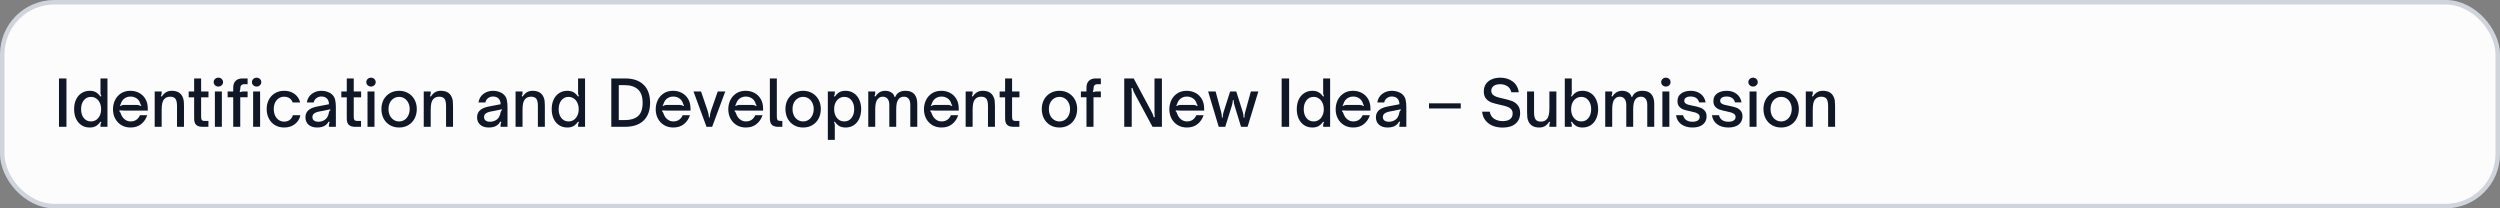<svg width="552" height="46" viewBox="0 0 552 46" fill="none" xmlns="http://www.w3.org/2000/svg">
<rect x="0" y="0" width="552" height="46" fill="#808080" stroke="none"/>
<rect x="0.5" y="0.5" width="551" height="45" rx="11.5" fill="#FCFCFD"/>
<rect x="0.5" y="0.5" width="551" height="45" rx="11.5" stroke="#D0D5DD"/>
<path d="M13.022 28V17.318H14.674V28H13.022ZM19.807 28.154C19.125 28.154 18.523 27.986 18.001 27.65C17.478 27.305 17.072 26.824 16.783 26.208C16.503 25.592 16.363 24.892 16.363 24.108C16.363 23.315 16.503 22.61 16.783 21.994C17.072 21.378 17.478 20.902 18.001 20.566C18.523 20.221 19.125 20.048 19.807 20.048C20.339 20.048 20.782 20.146 21.137 20.342C21.501 20.538 21.851 20.865 22.187 21.322L22.383 21.196C22.252 21.028 22.187 20.823 22.187 20.58V17.318H23.727V28H22.187V27.622C22.187 27.482 22.201 27.37 22.229 27.286C22.257 27.193 22.308 27.099 22.383 27.006L22.187 26.866C21.851 27.333 21.501 27.664 21.137 27.86C20.782 28.056 20.339 28.154 19.807 28.154ZM20.087 26.81C20.516 26.81 20.899 26.698 21.235 26.474C21.58 26.241 21.846 25.919 22.033 25.508C22.229 25.097 22.327 24.631 22.327 24.108C22.327 23.585 22.229 23.119 22.033 22.708C21.846 22.288 21.58 21.966 21.235 21.742C20.899 21.509 20.516 21.392 20.087 21.392C19.424 21.392 18.892 21.649 18.491 22.162C18.099 22.666 17.903 23.315 17.903 24.108C17.903 24.901 18.099 25.55 18.491 26.054C18.892 26.558 19.424 26.81 20.087 26.81ZM28.826 28.154C28.07 28.154 27.398 27.981 26.81 27.636C26.222 27.281 25.764 26.801 25.438 26.194C25.111 25.578 24.948 24.892 24.948 24.136C24.948 23.427 25.092 22.759 25.382 22.134C25.68 21.509 26.119 21.005 26.698 20.622C27.276 20.239 27.972 20.048 28.784 20.048C29.474 20.048 30.109 20.197 30.688 20.496C31.276 20.795 31.747 21.243 32.102 21.84C32.456 22.428 32.634 23.147 32.634 23.996V24.416H27.37C26.912 24.416 26.586 24.402 26.39 24.374L26.334 24.598C26.418 24.617 26.474 24.654 26.502 24.71C26.539 24.757 26.576 24.831 26.614 24.934C26.632 25.009 26.674 25.116 26.74 25.256C26.926 25.732 27.206 26.11 27.58 26.39C27.953 26.67 28.378 26.81 28.854 26.81C29.348 26.81 29.773 26.684 30.128 26.432C30.482 26.171 30.739 25.839 30.898 25.438H32.508C32.246 26.241 31.803 26.894 31.178 27.398C30.562 27.902 29.778 28.154 28.826 28.154ZM26.586 23.408C26.716 23.324 26.838 23.263 26.95 23.226C27.062 23.189 27.188 23.17 27.328 23.17H30.282C30.44 23.17 30.576 23.189 30.688 23.226C30.809 23.263 30.94 23.324 31.08 23.408L31.22 23.226C31.136 23.17 31.08 23.123 31.052 23.086C31.024 23.039 31 22.979 30.982 22.904C30.963 22.773 30.902 22.615 30.8 22.428C30.613 22.073 30.342 21.803 29.988 21.616C29.642 21.42 29.26 21.322 28.84 21.322C28.401 21.322 28.014 21.42 27.678 21.616C27.342 21.803 27.076 22.073 26.88 22.428C26.796 22.568 26.73 22.727 26.684 22.904C26.665 22.979 26.642 23.039 26.614 23.086C26.595 23.133 26.544 23.179 26.46 23.226L26.586 23.408ZM34.156 20.202H35.696V20.58C35.696 20.72 35.682 20.837 35.654 20.93C35.626 21.014 35.58 21.103 35.514 21.196L35.71 21.322C36.028 20.865 36.359 20.538 36.704 20.342C37.05 20.146 37.451 20.048 37.908 20.048C39.075 20.048 39.864 20.468 40.274 21.308C40.433 21.616 40.531 21.933 40.568 22.26C40.606 22.577 40.624 22.96 40.624 23.408V28H39.084V23.394C39.084 22.601 38.949 22.05 38.678 21.742C38.426 21.481 38.062 21.35 37.586 21.35C37.017 21.35 36.578 21.527 36.27 21.882C36.065 22.106 35.916 22.409 35.822 22.792C35.738 23.175 35.696 23.693 35.696 24.346V28H34.156V20.202ZM44.7 28C44.094 28 43.636 27.86 43.328 27.58C43.02 27.3 42.867 26.829 42.867 26.166V21.49H41.663V20.202H42.867V17.318H44.407V20.202H46.031V21.49H44.407V25.76C44.407 26.087 44.453 26.325 44.547 26.474C44.64 26.623 44.855 26.698 45.191 26.698H46.017V28H44.7ZM47.446 28V20.202H48.986V28H47.446ZM48.215 19.11C47.935 19.11 47.693 19.017 47.487 18.83C47.282 18.643 47.179 18.41 47.179 18.13C47.179 17.85 47.282 17.617 47.487 17.43C47.693 17.243 47.935 17.15 48.215 17.15C48.505 17.15 48.748 17.243 48.944 17.43C49.149 17.617 49.252 17.85 49.252 18.13C49.252 18.41 49.149 18.643 48.944 18.83C48.748 19.017 48.505 19.11 48.215 19.11ZM51.494 21.476H50.262V20.202H51.494V19.376C51.494 18.704 51.671 18.195 52.026 17.85C52.381 17.495 52.899 17.318 53.58 17.318H54.672V18.592H53.944C53.645 18.592 53.421 18.671 53.272 18.83C53.123 18.989 53.048 19.241 53.048 19.586C53.048 19.698 53.039 19.801 53.02 19.894C53.011 19.978 52.973 20.081 52.908 20.202L53.048 20.342C53.216 20.249 53.421 20.202 53.664 20.202H54.672V21.476H53.048V28H51.494V21.476ZM55.89 28V20.202H57.43V28H55.89ZM56.66 19.11C56.38 19.11 56.137 19.017 55.932 18.83C55.727 18.643 55.624 18.41 55.624 18.13C55.624 17.85 55.727 17.617 55.932 17.43C56.137 17.243 56.38 17.15 56.66 17.15C56.949 17.15 57.192 17.243 57.388 17.43C57.593 17.617 57.696 17.85 57.696 18.13C57.696 18.41 57.593 18.643 57.388 18.83C57.192 19.017 56.949 19.11 56.66 19.11ZM62.745 28.154C61.989 28.154 61.317 27.981 60.729 27.636C60.151 27.291 59.698 26.81 59.371 26.194C59.045 25.569 58.881 24.859 58.881 24.066C58.881 23.291 59.045 22.601 59.371 21.994C59.698 21.387 60.151 20.911 60.729 20.566C61.317 20.221 61.989 20.048 62.745 20.048C63.651 20.048 64.416 20.281 65.041 20.748C65.676 21.215 66.087 21.84 66.273 22.624H64.621C64.481 22.223 64.248 21.91 63.921 21.686C63.595 21.462 63.203 21.35 62.745 21.35C62.297 21.35 61.901 21.467 61.555 21.7C61.21 21.924 60.939 22.241 60.743 22.652C60.547 23.063 60.449 23.534 60.449 24.066C60.449 24.617 60.547 25.102 60.743 25.522C60.939 25.942 61.21 26.269 61.555 26.502C61.901 26.735 62.297 26.852 62.745 26.852C63.231 26.852 63.641 26.726 63.977 26.474C64.323 26.213 64.551 25.867 64.663 25.438H66.329C66.152 26.278 65.737 26.941 65.083 27.426C64.439 27.911 63.66 28.154 62.745 28.154ZM69.988 28.154C69.223 28.154 68.607 27.953 68.14 27.552C67.673 27.141 67.44 26.586 67.44 25.886C67.44 25.167 67.72 24.603 68.28 24.192C68.7 23.884 69.302 23.655 70.086 23.506L72.634 23.016C72.634 22.493 72.489 22.078 72.2 21.77C71.892 21.462 71.481 21.308 70.968 21.308C70.548 21.308 70.179 21.429 69.862 21.672C69.554 21.905 69.358 22.223 69.274 22.624H67.748C67.879 21.803 68.247 21.168 68.854 20.72C69.461 20.272 70.17 20.048 70.982 20.048C71.439 20.048 71.869 20.118 72.27 20.258C72.681 20.389 73.026 20.585 73.306 20.846C73.679 21.191 73.913 21.597 74.006 22.064C74.109 22.531 74.16 23.067 74.16 23.674V28H72.62V27.706C72.62 27.51 72.676 27.253 72.788 26.936L72.592 26.838C72.387 27.193 72.121 27.482 71.794 27.706C71.365 28.005 70.763 28.154 69.988 28.154ZM70.296 26.88C70.707 26.88 71.08 26.796 71.416 26.628C71.799 26.441 72.083 26.185 72.27 25.858C72.373 25.681 72.447 25.517 72.494 25.368C72.541 25.209 72.592 24.999 72.648 24.738C72.676 24.617 72.713 24.528 72.76 24.472C72.807 24.407 72.872 24.369 72.956 24.36L72.914 24.136L71.29 24.472L70.45 24.626C69.909 24.738 69.517 24.906 69.274 25.13C69.078 25.326 68.98 25.564 68.98 25.844C68.98 26.171 69.097 26.427 69.33 26.614C69.573 26.791 69.895 26.88 70.296 26.88ZM78.402 28C77.795 28 77.338 27.86 77.03 27.58C76.722 27.3 76.568 26.829 76.568 26.166V21.49H75.364V20.202H76.568V17.318H78.108V20.202H79.732V21.49H78.108V25.76C78.108 26.087 78.154 26.325 78.248 26.474C78.341 26.623 78.556 26.698 78.892 26.698H79.718V28H78.402ZM81.147 28V20.202H82.687V28H81.147ZM81.917 19.11C81.637 19.11 81.394 19.017 81.189 18.83C80.983 18.643 80.881 18.41 80.881 18.13C80.881 17.85 80.983 17.617 81.189 17.43C81.394 17.243 81.637 17.15 81.917 17.15C82.206 17.15 82.449 17.243 82.645 17.43C82.85 17.617 82.953 17.85 82.953 18.13C82.953 18.41 82.85 18.643 82.645 18.83C82.449 19.017 82.206 19.11 81.917 19.11ZM88.121 28.154C87.365 28.154 86.689 27.981 86.091 27.636C85.503 27.291 85.041 26.81 84.705 26.194C84.379 25.569 84.215 24.859 84.215 24.066C84.215 23.291 84.379 22.601 84.705 21.994C85.041 21.387 85.503 20.911 86.091 20.566C86.689 20.221 87.365 20.048 88.121 20.048C88.877 20.048 89.549 20.221 90.137 20.566C90.735 20.911 91.197 21.387 91.523 21.994C91.859 22.601 92.027 23.291 92.027 24.066C92.027 24.85 91.864 25.555 91.537 26.18C91.211 26.796 90.749 27.281 90.151 27.636C89.563 27.981 88.887 28.154 88.121 28.154ZM88.121 26.81C88.569 26.81 88.971 26.693 89.325 26.46C89.68 26.227 89.955 25.9 90.151 25.48C90.357 25.06 90.459 24.589 90.459 24.066C90.459 23.562 90.357 23.109 90.151 22.708C89.955 22.297 89.68 21.975 89.325 21.742C88.971 21.509 88.569 21.392 88.121 21.392C87.673 21.392 87.272 21.509 86.917 21.742C86.563 21.966 86.283 22.283 86.077 22.694C85.881 23.095 85.783 23.553 85.783 24.066C85.783 24.598 85.881 25.074 86.077 25.494C86.283 25.905 86.563 26.227 86.917 26.46C87.272 26.693 87.673 26.81 88.121 26.81ZM93.561 20.202H95.101V20.58C95.101 20.72 95.087 20.837 95.059 20.93C95.031 21.014 94.984 21.103 94.919 21.196L95.115 21.322C95.432 20.865 95.763 20.538 96.109 20.342C96.454 20.146 96.855 20.048 97.313 20.048C98.479 20.048 99.268 20.468 99.679 21.308C99.837 21.616 99.935 21.933 99.973 22.26C100.01 22.577 100.029 22.96 100.029 23.408V28H98.489V23.394C98.489 22.601 98.353 22.05 98.083 21.742C97.831 21.481 97.467 21.35 96.991 21.35C96.421 21.35 95.983 21.527 95.675 21.882C95.469 22.106 95.32 22.409 95.227 22.792C95.143 23.175 95.101 23.693 95.101 24.346V28H93.561V20.202ZM107.886 28.154C107.121 28.154 106.505 27.953 106.038 27.552C105.572 27.141 105.338 26.586 105.338 25.886C105.338 25.167 105.618 24.603 106.178 24.192C106.598 23.884 107.2 23.655 107.984 23.506L110.532 23.016C110.532 22.493 110.388 22.078 110.098 21.77C109.79 21.462 109.38 21.308 108.866 21.308C108.446 21.308 108.078 21.429 107.76 21.672C107.452 21.905 107.256 22.223 107.172 22.624H105.646C105.777 21.803 106.146 21.168 106.752 20.72C107.359 20.272 108.068 20.048 108.88 20.048C109.338 20.048 109.767 20.118 110.168 20.258C110.579 20.389 110.924 20.585 111.204 20.846C111.578 21.191 111.811 21.597 111.904 22.064C112.007 22.531 112.058 23.067 112.058 23.674V28H110.518V27.706C110.518 27.51 110.574 27.253 110.686 26.936L110.49 26.838C110.285 27.193 110.019 27.482 109.692 27.706C109.263 28.005 108.661 28.154 107.886 28.154ZM108.194 26.88C108.605 26.88 108.978 26.796 109.314 26.628C109.697 26.441 109.982 26.185 110.168 25.858C110.271 25.681 110.346 25.517 110.392 25.368C110.439 25.209 110.49 24.999 110.546 24.738C110.574 24.617 110.612 24.528 110.658 24.472C110.705 24.407 110.77 24.369 110.854 24.36L110.812 24.136L109.188 24.472L108.348 24.626C107.807 24.738 107.415 24.906 107.172 25.13C106.976 25.326 106.878 25.564 106.878 25.844C106.878 26.171 106.995 26.427 107.228 26.614C107.471 26.791 107.793 26.88 108.194 26.88ZM113.836 20.202H115.376V20.58C115.376 20.72 115.362 20.837 115.334 20.93C115.306 21.014 115.259 21.103 115.194 21.196L115.39 21.322C115.707 20.865 116.039 20.538 116.384 20.342C116.729 20.146 117.131 20.048 117.588 20.048C118.755 20.048 119.543 20.468 119.954 21.308C120.113 21.616 120.211 21.933 120.248 22.26C120.285 22.577 120.304 22.96 120.304 23.408V28H118.764V23.394C118.764 22.601 118.629 22.05 118.358 21.742C118.106 21.481 117.742 21.35 117.266 21.35C116.697 21.35 116.258 21.527 115.95 21.882C115.745 22.106 115.595 22.409 115.502 22.792C115.418 23.175 115.376 23.693 115.376 24.346V28H113.836V20.202ZM125.258 28.154C124.577 28.154 123.975 27.986 123.452 27.65C122.929 27.305 122.523 26.824 122.234 26.208C121.954 25.592 121.814 24.892 121.814 24.108C121.814 23.315 121.954 22.61 122.234 21.994C122.523 21.378 122.929 20.902 123.452 20.566C123.975 20.221 124.577 20.048 125.258 20.048C125.79 20.048 126.233 20.146 126.588 20.342C126.952 20.538 127.302 20.865 127.638 21.322L127.834 21.196C127.703 21.028 127.638 20.823 127.638 20.58V17.318H129.178V28H127.638V27.622C127.638 27.482 127.652 27.37 127.68 27.286C127.708 27.193 127.759 27.099 127.834 27.006L127.638 26.866C127.302 27.333 126.952 27.664 126.588 27.86C126.233 28.056 125.79 28.154 125.258 28.154ZM125.538 26.81C125.967 26.81 126.35 26.698 126.686 26.474C127.031 26.241 127.297 25.919 127.484 25.508C127.68 25.097 127.778 24.631 127.778 24.108C127.778 23.585 127.68 23.119 127.484 22.708C127.297 22.288 127.031 21.966 126.686 21.742C126.35 21.509 125.967 21.392 125.538 21.392C124.875 21.392 124.343 21.649 123.942 22.162C123.55 22.666 123.354 23.315 123.354 24.108C123.354 24.901 123.55 25.55 123.942 26.054C124.343 26.558 124.875 26.81 125.538 26.81ZM134.975 17.318H138.013C139.796 17.318 141.163 17.785 142.115 18.718C143.067 19.642 143.543 20.963 143.543 22.68C143.543 24.388 143.062 25.704 142.101 26.628C141.149 27.543 139.782 28 137.999 28H134.975V17.318ZM137.985 26.516C139.198 26.516 140.15 26.231 140.841 25.662C141.541 25.083 141.891 24.089 141.891 22.68C141.891 21.336 141.546 20.356 140.855 19.74C140.164 19.115 139.208 18.802 137.985 18.802H136.627V26.516H137.985ZM148.66 28.154C147.904 28.154 147.232 27.981 146.644 27.636C146.056 27.281 145.598 26.801 145.272 26.194C144.945 25.578 144.782 24.892 144.782 24.136C144.782 23.427 144.926 22.759 145.216 22.134C145.514 21.509 145.953 21.005 146.532 20.622C147.11 20.239 147.806 20.048 148.618 20.048C149.308 20.048 149.943 20.197 150.522 20.496C151.11 20.795 151.581 21.243 151.936 21.84C152.29 22.428 152.468 23.147 152.468 23.996V24.416H147.204C146.746 24.416 146.42 24.402 146.224 24.374L146.168 24.598C146.252 24.617 146.308 24.654 146.336 24.71C146.373 24.757 146.41 24.831 146.448 24.934C146.466 25.009 146.508 25.116 146.574 25.256C146.76 25.732 147.04 26.11 147.414 26.39C147.787 26.67 148.212 26.81 148.688 26.81C149.182 26.81 149.607 26.684 149.962 26.432C150.316 26.171 150.573 25.839 150.732 25.438H152.342C152.08 26.241 151.637 26.894 151.012 27.398C150.396 27.902 149.612 28.154 148.66 28.154ZM146.42 23.408C146.55 23.324 146.672 23.263 146.784 23.226C146.896 23.189 147.022 23.17 147.162 23.17H150.116C150.274 23.17 150.41 23.189 150.522 23.226C150.643 23.263 150.774 23.324 150.914 23.408L151.054 23.226C150.97 23.17 150.914 23.123 150.886 23.086C150.858 23.039 150.834 22.979 150.816 22.904C150.797 22.773 150.736 22.615 150.634 22.428C150.447 22.073 150.176 21.803 149.822 21.616C149.476 21.42 149.094 21.322 148.674 21.322C148.235 21.322 147.848 21.42 147.512 21.616C147.176 21.803 146.91 22.073 146.714 22.428C146.63 22.568 146.564 22.727 146.518 22.904C146.499 22.979 146.476 23.039 146.448 23.086C146.429 23.133 146.378 23.179 146.294 23.226L146.42 23.408ZM153.126 20.202H154.792L156.248 24.458C156.323 24.673 156.379 24.883 156.416 25.088C156.454 25.293 156.482 25.466 156.5 25.606C156.519 25.746 156.533 25.858 156.542 25.942H156.71C156.72 25.886 156.734 25.76 156.752 25.564C156.771 25.359 156.799 25.167 156.836 24.99C156.874 24.813 156.925 24.635 156.99 24.458L158.474 20.202H160.14L157.242 28H155.996L153.126 20.202ZM164.683 28.154C163.927 28.154 163.255 27.981 162.667 27.636C162.079 27.281 161.622 26.801 161.295 26.194C160.968 25.578 160.805 24.892 160.805 24.136C160.805 23.427 160.95 22.759 161.239 22.134C161.538 21.509 161.976 21.005 162.555 20.622C163.134 20.239 163.829 20.048 164.641 20.048C165.332 20.048 165.966 20.197 166.545 20.496C167.133 20.795 167.604 21.243 167.959 21.84C168.314 22.428 168.491 23.147 168.491 23.996V24.416H163.227C162.77 24.416 162.443 24.402 162.247 24.374L162.191 24.598C162.275 24.617 162.331 24.654 162.359 24.71C162.396 24.757 162.434 24.831 162.471 24.934C162.49 25.009 162.532 25.116 162.597 25.256C162.784 25.732 163.064 26.11 163.437 26.39C163.81 26.67 164.235 26.81 164.711 26.81C165.206 26.81 165.63 26.684 165.985 26.432C166.34 26.171 166.596 25.839 166.755 25.438H168.365C168.104 26.241 167.66 26.894 167.035 27.398C166.419 27.902 165.635 28.154 164.683 28.154ZM162.443 23.408C162.574 23.324 162.695 23.263 162.807 23.226C162.919 23.189 163.045 23.17 163.185 23.17H166.139C166.298 23.17 166.433 23.189 166.545 23.226C166.666 23.263 166.797 23.324 166.937 23.408L167.077 23.226C166.993 23.17 166.937 23.123 166.909 23.086C166.881 23.039 166.858 22.979 166.839 22.904C166.82 22.773 166.76 22.615 166.657 22.428C166.47 22.073 166.2 21.803 165.845 21.616C165.5 21.42 165.117 21.322 164.697 21.322C164.258 21.322 163.871 21.42 163.535 21.616C163.199 21.803 162.933 22.073 162.737 22.428C162.653 22.568 162.588 22.727 162.541 22.904C162.522 22.979 162.499 23.039 162.471 23.086C162.452 23.133 162.401 23.179 162.317 23.226L162.443 23.408ZM171.82 28C171.213 28 170.756 27.86 170.448 27.58C170.14 27.3 169.986 26.829 169.986 26.166V17.318H171.526V25.788C171.526 26.115 171.577 26.348 171.68 26.488C171.783 26.628 171.993 26.698 172.31 26.698H172.744V28H171.82ZM177.33 28.154C176.574 28.154 175.898 27.981 175.3 27.636C174.712 27.291 174.25 26.81 173.914 26.194C173.588 25.569 173.424 24.859 173.424 24.066C173.424 23.291 173.588 22.601 173.914 21.994C174.25 21.387 174.712 20.911 175.3 20.566C175.898 20.221 176.574 20.048 177.33 20.048C178.086 20.048 178.758 20.221 179.346 20.566C179.944 20.911 180.406 21.387 180.732 21.994C181.068 22.601 181.236 23.291 181.236 24.066C181.236 24.85 181.073 25.555 180.746 26.18C180.42 26.796 179.958 27.281 179.36 27.636C178.772 27.981 178.096 28.154 177.33 28.154ZM177.33 26.81C177.778 26.81 178.18 26.693 178.534 26.46C178.889 26.227 179.164 25.9 179.36 25.48C179.566 25.06 179.668 24.589 179.668 24.066C179.668 23.562 179.566 23.109 179.36 22.708C179.164 22.297 178.889 21.975 178.534 21.742C178.18 21.509 177.778 21.392 177.33 21.392C176.882 21.392 176.481 21.509 176.126 21.742C175.772 21.966 175.492 22.283 175.286 22.694C175.09 23.095 174.992 23.553 174.992 24.066C174.992 24.598 175.09 25.074 175.286 25.494C175.492 25.905 175.772 26.227 176.126 26.46C176.481 26.693 176.882 26.81 177.33 26.81ZM186.704 20.048C187.385 20.048 187.987 20.221 188.51 20.566C189.032 20.902 189.434 21.378 189.714 21.994C190.003 22.61 190.148 23.31 190.148 24.094C190.148 24.887 190.003 25.592 189.714 26.208C189.434 26.824 189.032 27.305 188.51 27.65C187.987 27.986 187.385 28.154 186.704 28.154C186.172 28.154 185.724 28.056 185.36 27.86C185.005 27.664 184.66 27.333 184.324 26.866L184.128 27.006C184.202 27.09 184.254 27.179 184.282 27.272C184.31 27.365 184.324 27.482 184.324 27.622V30.884H182.784V20.202H184.324V20.58C184.324 20.72 184.31 20.837 184.282 20.93C184.254 21.014 184.202 21.103 184.128 21.196L184.324 21.336C184.66 20.869 185.005 20.538 185.36 20.342C185.724 20.146 186.172 20.048 186.704 20.048ZM186.424 21.392C185.994 21.392 185.607 21.509 185.262 21.742C184.926 21.966 184.66 22.283 184.464 22.694C184.277 23.105 184.184 23.571 184.184 24.094C184.184 24.617 184.277 25.088 184.464 25.508C184.66 25.919 184.926 26.241 185.262 26.474C185.607 26.698 185.994 26.81 186.424 26.81C187.086 26.81 187.614 26.558 188.006 26.054C188.407 25.541 188.608 24.887 188.608 24.094C188.608 23.301 188.407 22.652 188.006 22.148C187.614 21.644 187.086 21.392 186.424 21.392ZM191.711 20.202H193.251V20.58C193.251 20.72 193.237 20.837 193.209 20.93C193.181 21.014 193.134 21.103 193.069 21.196L193.265 21.322C193.582 20.865 193.914 20.538 194.259 20.342C194.604 20.146 195.006 20.048 195.463 20.048C195.958 20.048 196.396 20.165 196.779 20.398C197.171 20.622 197.409 20.953 197.493 21.392H197.675C198.039 20.496 198.795 20.048 199.943 20.048C200.811 20.048 201.46 20.295 201.889 20.79C202.318 21.285 202.533 21.989 202.533 22.904V28H200.993V23.156C200.993 22.559 200.872 22.111 200.629 21.812C200.386 21.504 200.041 21.35 199.593 21.35C199.136 21.35 198.767 21.499 198.487 21.798C198.263 22.041 198.104 22.353 198.011 22.736C197.927 23.109 197.885 23.59 197.885 24.178V28H196.359V23.156C196.359 22.577 196.233 22.134 195.981 21.826C195.729 21.509 195.379 21.35 194.931 21.35C194.483 21.35 194.119 21.513 193.839 21.84C193.634 22.055 193.484 22.349 193.391 22.722C193.298 23.086 193.251 23.571 193.251 24.178V28H191.711V20.202ZM207.886 28.154C207.13 28.154 206.458 27.981 205.87 27.636C205.282 27.281 204.825 26.801 204.498 26.194C204.172 25.578 204.008 24.892 204.008 24.136C204.008 23.427 204.153 22.759 204.442 22.134C204.741 21.509 205.18 21.005 205.758 20.622C206.337 20.239 207.032 20.048 207.844 20.048C208.535 20.048 209.17 20.197 209.748 20.496C210.336 20.795 210.808 21.243 211.162 21.84C211.517 22.428 211.694 23.147 211.694 23.996V24.416H206.43C205.973 24.416 205.646 24.402 205.45 24.374L205.394 24.598C205.478 24.617 205.534 24.654 205.562 24.71C205.6 24.757 205.637 24.831 205.674 24.934C205.693 25.009 205.735 25.116 205.8 25.256C205.987 25.732 206.267 26.11 206.64 26.39C207.014 26.67 207.438 26.81 207.914 26.81C208.409 26.81 208.834 26.684 209.188 26.432C209.543 26.171 209.8 25.839 209.958 25.438H211.568C211.307 26.241 210.864 26.894 210.238 27.398C209.622 27.902 208.838 28.154 207.886 28.154ZM205.646 23.408C205.777 23.324 205.898 23.263 206.01 23.226C206.122 23.189 206.248 23.17 206.388 23.17H209.342C209.501 23.17 209.636 23.189 209.748 23.226C209.87 23.263 210 23.324 210.14 23.408L210.28 23.226C210.196 23.17 210.14 23.123 210.112 23.086C210.084 23.039 210.061 22.979 210.042 22.904C210.024 22.773 209.963 22.615 209.86 22.428C209.674 22.073 209.403 21.803 209.048 21.616C208.703 21.42 208.32 21.322 207.9 21.322C207.462 21.322 207.074 21.42 206.738 21.616C206.402 21.803 206.136 22.073 205.94 22.428C205.856 22.568 205.791 22.727 205.744 22.904C205.726 22.979 205.702 23.039 205.674 23.086C205.656 23.133 205.604 23.179 205.52 23.226L205.646 23.408ZM213.217 20.202H214.757V20.58C214.757 20.72 214.743 20.837 214.715 20.93C214.687 21.014 214.64 21.103 214.575 21.196L214.771 21.322C215.088 20.865 215.42 20.538 215.765 20.342C216.11 20.146 216.512 20.048 216.969 20.048C218.136 20.048 218.924 20.468 219.335 21.308C219.494 21.616 219.592 21.933 219.629 22.26C219.666 22.577 219.685 22.96 219.685 23.408V28H218.145V23.394C218.145 22.601 218.01 22.05 217.739 21.742C217.487 21.481 217.123 21.35 216.647 21.35C216.078 21.35 215.639 21.527 215.331 21.882C215.126 22.106 214.976 22.409 214.883 22.792C214.799 23.175 214.757 23.693 214.757 24.346V28H213.217V20.202ZM223.761 28C223.154 28 222.697 27.86 222.389 27.58C222.081 27.3 221.927 26.829 221.927 26.166V21.49H220.723V20.202H221.927V17.318H223.467V20.202H225.091V21.49H223.467V25.76C223.467 26.087 223.514 26.325 223.607 26.474C223.7 26.623 223.915 26.698 224.251 26.698H225.077V28H223.761ZM233.932 28.154C233.176 28.154 232.499 27.981 231.902 27.636C231.314 27.291 230.852 26.81 230.516 26.194C230.189 25.569 230.026 24.859 230.026 24.066C230.026 23.291 230.189 22.601 230.516 21.994C230.852 21.387 231.314 20.911 231.902 20.566C232.499 20.221 233.176 20.048 233.932 20.048C234.688 20.048 235.36 20.221 235.948 20.566C236.545 20.911 237.007 21.387 237.334 21.994C237.67 22.601 237.838 23.291 237.838 24.066C237.838 24.85 237.674 25.555 237.348 26.18C237.021 26.796 236.559 27.281 235.962 27.636C235.374 27.981 234.697 28.154 233.932 28.154ZM233.932 26.81C234.38 26.81 234.781 26.693 235.136 26.46C235.49 26.227 235.766 25.9 235.962 25.48C236.167 25.06 236.27 24.589 236.27 24.066C236.27 23.562 236.167 23.109 235.962 22.708C235.766 22.297 235.49 21.975 235.136 21.742C234.781 21.509 234.38 21.392 233.932 21.392C233.484 21.392 233.082 21.509 232.728 21.742C232.373 21.966 232.093 22.283 231.888 22.694C231.692 23.095 231.594 23.553 231.594 24.066C231.594 24.598 231.692 25.074 231.888 25.494C232.093 25.905 232.373 26.227 232.728 26.46C233.082 26.693 233.484 26.81 233.932 26.81ZM239.893 21.476H238.661V20.202H239.893V19.376C239.893 18.704 240.07 18.195 240.425 17.85C240.779 17.495 241.297 17.318 241.979 17.318H243.071V18.592H242.343C242.044 18.592 241.82 18.671 241.671 18.83C241.521 18.989 241.447 19.241 241.447 19.586C241.447 19.698 241.437 19.801 241.419 19.894C241.409 19.978 241.372 20.081 241.307 20.202L241.447 20.342C241.615 20.249 241.82 20.202 242.063 20.202H243.071V21.476H241.447V28H239.893V21.476ZM248.233 17.318H250.319L254.197 24.542C254.318 24.766 254.421 24.971 254.505 25.158C254.589 25.345 254.673 25.592 254.757 25.9L254.981 25.858C254.934 25.466 254.911 25.032 254.911 24.556V17.318H256.549V28H254.477L250.571 20.748C250.45 20.505 250.352 20.3 250.277 20.132C250.202 19.955 250.123 19.717 250.039 19.418L249.815 19.474C249.862 19.866 249.885 20.3 249.885 20.776V28H248.233V17.318ZM262.068 28.154C261.312 28.154 260.64 27.981 260.052 27.636C259.464 27.281 259.007 26.801 258.68 26.194C258.353 25.578 258.19 24.892 258.19 24.136C258.19 23.427 258.335 22.759 258.624 22.134C258.923 21.509 259.361 21.005 259.94 20.622C260.519 20.239 261.214 20.048 262.026 20.048C262.717 20.048 263.351 20.197 263.93 20.496C264.518 20.795 264.989 21.243 265.344 21.84C265.699 22.428 265.876 23.147 265.876 23.996V24.416H260.612C260.155 24.416 259.828 24.402 259.632 24.374L259.576 24.598C259.66 24.617 259.716 24.654 259.744 24.71C259.781 24.757 259.819 24.831 259.856 24.934C259.875 25.009 259.917 25.116 259.982 25.256C260.169 25.732 260.449 26.11 260.822 26.39C261.195 26.67 261.62 26.81 262.096 26.81C262.591 26.81 263.015 26.684 263.37 26.432C263.725 26.171 263.981 25.839 264.14 25.438H265.75C265.489 26.241 265.045 26.894 264.42 27.398C263.804 27.902 263.02 28.154 262.068 28.154ZM259.828 23.408C259.959 23.324 260.08 23.263 260.192 23.226C260.304 23.189 260.43 23.17 260.57 23.17H263.524C263.683 23.17 263.818 23.189 263.93 23.226C264.051 23.263 264.182 23.324 264.322 23.408L264.462 23.226C264.378 23.17 264.322 23.123 264.294 23.086C264.266 23.039 264.243 22.979 264.224 22.904C264.205 22.773 264.145 22.615 264.042 22.428C263.855 22.073 263.585 21.803 263.23 21.616C262.885 21.42 262.502 21.322 262.082 21.322C261.643 21.322 261.256 21.42 260.92 21.616C260.584 21.803 260.318 22.073 260.122 22.428C260.038 22.568 259.973 22.727 259.926 22.904C259.907 22.979 259.884 23.039 259.856 23.086C259.837 23.133 259.786 23.179 259.702 23.226L259.828 23.408ZM266.755 20.202H268.407L269.653 24.808C269.699 24.995 269.732 25.181 269.751 25.368C269.779 25.555 269.797 25.755 269.807 25.97H269.975C269.993 25.681 270.012 25.461 270.031 25.312C270.049 25.163 270.087 24.995 270.143 24.808L271.613 20.202H272.971L274.427 24.808C274.483 25.004 274.52 25.186 274.539 25.354C274.567 25.513 274.585 25.718 274.595 25.97H274.777C274.786 25.709 274.795 25.499 274.805 25.34C274.823 25.181 274.861 25.004 274.917 24.808L276.191 20.202H277.843L275.463 28H274.021L272.565 23.24C272.499 23.025 272.457 22.848 272.439 22.708C272.42 22.559 272.401 22.353 272.383 22.092H272.215C272.196 22.335 272.173 22.535 272.145 22.694C272.126 22.843 272.084 23.025 272.019 23.24L270.535 28H269.093L266.755 20.202ZM282.987 28V17.318H284.639V28H282.987ZM289.772 28.154C289.09 28.154 288.488 27.986 287.966 27.65C287.443 27.305 287.037 26.824 286.748 26.208C286.468 25.592 286.328 24.892 286.328 24.108C286.328 23.315 286.468 22.61 286.748 21.994C287.037 21.378 287.443 20.902 287.966 20.566C288.488 20.221 289.09 20.048 289.772 20.048C290.304 20.048 290.747 20.146 291.102 20.342C291.466 20.538 291.816 20.865 292.152 21.322L292.348 21.196C292.217 21.028 292.152 20.823 292.152 20.58V17.318H293.692V28H292.152V27.622C292.152 27.482 292.166 27.37 292.194 27.286C292.222 27.193 292.273 27.099 292.348 27.006L292.152 26.866C291.816 27.333 291.466 27.664 291.102 27.86C290.747 28.056 290.304 28.154 289.772 28.154ZM290.052 26.81C290.481 26.81 290.864 26.698 291.2 26.474C291.545 26.241 291.811 25.919 291.998 25.508C292.194 25.097 292.292 24.631 292.292 24.108C292.292 23.585 292.194 23.119 291.998 22.708C291.811 22.288 291.545 21.966 291.2 21.742C290.864 21.509 290.481 21.392 290.052 21.392C289.389 21.392 288.857 21.649 288.456 22.162C288.064 22.666 287.868 23.315 287.868 24.108C287.868 24.901 288.064 25.55 288.456 26.054C288.857 26.558 289.389 26.81 290.052 26.81ZM298.791 28.154C298.035 28.154 297.363 27.981 296.775 27.636C296.187 27.281 295.729 26.801 295.403 26.194C295.076 25.578 294.913 24.892 294.913 24.136C294.913 23.427 295.057 22.759 295.347 22.134C295.645 21.509 296.084 21.005 296.663 20.622C297.241 20.239 297.937 20.048 298.749 20.048C299.439 20.048 300.074 20.197 300.653 20.496C301.241 20.795 301.712 21.243 302.067 21.84C302.421 22.428 302.599 23.147 302.599 23.996V24.416H297.335C296.877 24.416 296.551 24.402 296.355 24.374L296.299 24.598C296.383 24.617 296.439 24.654 296.467 24.71C296.504 24.757 296.541 24.831 296.579 24.934C296.597 25.009 296.639 25.116 296.705 25.256C296.891 25.732 297.171 26.11 297.545 26.39C297.918 26.67 298.343 26.81 298.819 26.81C299.313 26.81 299.738 26.684 300.093 26.432C300.447 26.171 300.704 25.839 300.863 25.438H302.473C302.211 26.241 301.768 26.894 301.143 27.398C300.527 27.902 299.743 28.154 298.791 28.154ZM296.551 23.408C296.681 23.324 296.803 23.263 296.915 23.226C297.027 23.189 297.153 23.17 297.293 23.17H300.247C300.405 23.17 300.541 23.189 300.653 23.226C300.774 23.263 300.905 23.324 301.045 23.408L301.185 23.226C301.101 23.17 301.045 23.123 301.017 23.086C300.989 23.039 300.965 22.979 300.947 22.904C300.928 22.773 300.867 22.615 300.765 22.428C300.578 22.073 300.307 21.803 299.953 21.616C299.607 21.42 299.225 21.322 298.805 21.322C298.366 21.322 297.979 21.42 297.643 21.616C297.307 21.803 297.041 22.073 296.845 22.428C296.761 22.568 296.695 22.727 296.649 22.904C296.63 22.979 296.607 23.039 296.579 23.086C296.56 23.133 296.509 23.179 296.425 23.226L296.551 23.408ZM306.347 28.154C305.582 28.154 304.966 27.953 304.499 27.552C304.033 27.141 303.799 26.586 303.799 25.886C303.799 25.167 304.079 24.603 304.639 24.192C305.059 23.884 305.661 23.655 306.445 23.506L308.993 23.016C308.993 22.493 308.849 22.078 308.559 21.77C308.251 21.462 307.841 21.308 307.327 21.308C306.907 21.308 306.539 21.429 306.221 21.672C305.913 21.905 305.717 22.223 305.633 22.624H304.107C304.238 21.803 304.607 21.168 305.213 20.72C305.82 20.272 306.529 20.048 307.341 20.048C307.799 20.048 308.228 20.118 308.629 20.258C309.04 20.389 309.385 20.585 309.665 20.846C310.039 21.191 310.272 21.597 310.365 22.064C310.468 22.531 310.519 23.067 310.519 23.674V28H308.979V27.706C308.979 27.51 309.035 27.253 309.147 26.936L308.951 26.838C308.746 27.193 308.48 27.482 308.153 27.706C307.724 28.005 307.122 28.154 306.347 28.154ZM306.655 26.88C307.066 26.88 307.439 26.796 307.775 26.628C308.158 26.441 308.443 26.185 308.629 25.858C308.732 25.681 308.807 25.517 308.853 25.368C308.9 25.209 308.951 24.999 309.007 24.738C309.035 24.617 309.073 24.528 309.119 24.472C309.166 24.407 309.231 24.369 309.315 24.36L309.273 24.136L307.649 24.472L306.809 24.626C306.268 24.738 305.876 24.906 305.633 25.13C305.437 25.326 305.339 25.564 305.339 25.844C305.339 26.171 305.456 26.427 305.689 26.614C305.932 26.791 306.254 26.88 306.655 26.88ZM315.523 23.954V22.82H322.537V23.954H315.523ZM331.781 28.168C331.044 28.168 330.349 28.051 329.695 27.818C329.051 27.575 328.505 27.193 328.057 26.67C327.609 26.138 327.339 25.466 327.245 24.654H328.925C329.084 25.401 329.429 25.937 329.961 26.264C330.493 26.581 331.109 26.74 331.809 26.74C332.491 26.74 333.023 26.6 333.405 26.32C333.797 26.031 333.993 25.611 333.993 25.06C333.993 24.649 333.872 24.323 333.629 24.08C333.387 23.828 333.083 23.646 332.719 23.534C332.355 23.413 331.856 23.282 331.221 23.142C330.447 22.974 329.821 22.806 329.345 22.638C328.869 22.461 328.463 22.181 328.127 21.798C327.791 21.406 327.623 20.869 327.623 20.188C327.623 19.553 327.777 19.007 328.085 18.55C328.393 18.093 328.823 17.747 329.373 17.514C329.924 17.271 330.554 17.15 331.263 17.15C332.309 17.15 333.209 17.421 333.965 17.962C334.721 18.494 335.183 19.297 335.351 20.37H333.699C333.559 19.763 333.265 19.315 332.817 19.026C332.379 18.737 331.851 18.592 331.235 18.592C330.619 18.592 330.139 18.723 329.793 18.984C329.448 19.236 329.275 19.591 329.275 20.048C329.275 20.403 329.387 20.687 329.611 20.902C329.845 21.117 330.129 21.28 330.465 21.392C330.801 21.504 331.268 21.625 331.865 21.756C332.677 21.933 333.331 22.115 333.825 22.302C334.329 22.489 334.759 22.797 335.113 23.226C335.468 23.646 335.645 24.225 335.645 24.962C335.645 25.951 335.305 26.735 334.623 27.314C333.951 27.883 333.004 28.168 331.781 28.168ZM339.881 28.154C338.733 28.154 337.945 27.729 337.515 26.88C337.366 26.581 337.273 26.269 337.235 25.942C337.198 25.615 337.179 25.233 337.179 24.794V20.202H338.719V24.808C338.719 25.601 338.855 26.152 339.125 26.46C339.377 26.721 339.741 26.852 340.217 26.852C340.787 26.852 341.221 26.675 341.519 26.32C341.734 26.096 341.883 25.793 341.967 25.41C342.061 25.027 342.107 24.509 342.107 23.856V20.202H343.647V28H342.107V27.622C342.107 27.482 342.121 27.37 342.149 27.286C342.177 27.193 342.224 27.099 342.289 27.006L342.093 26.866C341.776 27.323 341.445 27.655 341.099 27.86C340.754 28.056 340.348 28.154 339.881 28.154ZM349.426 28.154C348.894 28.154 348.446 28.056 348.082 27.86C347.728 27.664 347.382 27.333 347.046 26.866L346.85 27.006C346.925 27.099 346.976 27.193 347.004 27.286C347.032 27.37 347.046 27.482 347.046 27.622V28H345.506V17.318H347.046V20.58C347.046 20.72 347.032 20.837 347.004 20.93C346.976 21.023 346.925 21.112 346.85 21.196L347.046 21.322C347.382 20.865 347.728 20.538 348.082 20.342C348.446 20.146 348.894 20.048 349.426 20.048C350.108 20.048 350.71 20.221 351.232 20.566C351.755 20.902 352.156 21.378 352.436 21.994C352.726 22.61 352.87 23.315 352.87 24.108C352.87 24.892 352.726 25.592 352.436 26.208C352.156 26.824 351.755 27.305 351.232 27.65C350.71 27.986 350.108 28.154 349.426 28.154ZM349.146 26.81C349.809 26.81 350.336 26.558 350.728 26.054C351.13 25.55 351.33 24.901 351.33 24.108C351.33 23.315 351.13 22.666 350.728 22.162C350.336 21.649 349.809 21.392 349.146 21.392C348.717 21.392 348.33 21.509 347.984 21.742C347.648 21.966 347.382 22.288 347.186 22.708C347 23.119 346.906 23.585 346.906 24.108C346.906 24.631 347 25.097 347.186 25.508C347.382 25.919 347.648 26.241 347.984 26.474C348.33 26.698 348.717 26.81 349.146 26.81ZM354.434 20.202H355.974V20.58C355.974 20.72 355.96 20.837 355.932 20.93C355.904 21.014 355.857 21.103 355.792 21.196L355.988 21.322C356.305 20.865 356.636 20.538 356.982 20.342C357.327 20.146 357.728 20.048 358.186 20.048C358.68 20.048 359.119 20.165 359.502 20.398C359.894 20.622 360.132 20.953 360.216 21.392H360.398C360.762 20.496 361.518 20.048 362.666 20.048C363.534 20.048 364.182 20.295 364.612 20.79C365.041 21.285 365.256 21.989 365.256 22.904V28H363.716V23.156C363.716 22.559 363.594 22.111 363.352 21.812C363.109 21.504 362.764 21.35 362.316 21.35C361.858 21.35 361.49 21.499 361.21 21.798C360.986 22.041 360.827 22.353 360.734 22.736C360.65 23.109 360.608 23.59 360.608 24.178V28H359.082V23.156C359.082 22.577 358.956 22.134 358.704 21.826C358.452 21.509 358.102 21.35 357.654 21.35C357.206 21.35 356.842 21.513 356.562 21.84C356.356 22.055 356.207 22.349 356.114 22.722C356.02 23.086 355.974 23.571 355.974 24.178V28H354.434V20.202ZM367.053 28V20.202H368.593V28H367.053ZM367.823 19.11C367.543 19.11 367.3 19.017 367.095 18.83C366.89 18.643 366.787 18.41 366.787 18.13C366.787 17.85 366.89 17.617 367.095 17.43C367.3 17.243 367.543 17.15 367.823 17.15C368.112 17.15 368.355 17.243 368.551 17.43C368.756 17.617 368.859 17.85 368.859 18.13C368.859 18.41 368.756 18.643 368.551 18.83C368.355 19.017 368.112 19.11 367.823 19.11ZM373.706 28.154C372.726 28.154 371.904 27.921 371.242 27.454C370.588 26.978 370.196 26.306 370.066 25.438H371.62C371.732 25.895 371.96 26.25 372.306 26.502C372.66 26.754 373.127 26.88 373.706 26.88C374.182 26.88 374.564 26.791 374.854 26.614C375.143 26.427 375.288 26.166 375.288 25.83C375.288 25.569 375.199 25.363 375.022 25.214C374.844 25.055 374.62 24.934 374.35 24.85C374.079 24.766 373.72 24.677 373.272 24.584C372.656 24.463 372.156 24.337 371.774 24.206C371.391 24.075 371.064 23.861 370.794 23.562C370.523 23.263 370.388 22.853 370.388 22.33C370.388 21.593 370.663 21.028 371.214 20.636C371.764 20.244 372.464 20.048 373.314 20.048C374.191 20.048 374.924 20.277 375.512 20.734C376.1 21.182 376.464 21.807 376.604 22.61H375.162C375.05 22.171 374.83 21.845 374.504 21.63C374.177 21.415 373.78 21.308 373.314 21.308C372.866 21.308 372.516 21.392 372.264 21.56C372.012 21.728 371.886 21.957 371.886 22.246C371.886 22.479 371.97 22.666 372.138 22.806C372.306 22.937 372.511 23.039 372.754 23.114C373.006 23.189 373.356 23.268 373.804 23.352C374.438 23.473 374.956 23.604 375.358 23.744C375.759 23.875 376.1 24.099 376.38 24.416C376.669 24.724 376.814 25.153 376.814 25.704C376.814 26.451 376.538 27.048 375.988 27.496C375.437 27.935 374.676 28.154 373.706 28.154ZM381.635 28.154C380.655 28.154 379.834 27.921 379.171 27.454C378.518 26.978 378.126 26.306 377.995 25.438H379.549C379.661 25.895 379.89 26.25 380.235 26.502C380.59 26.754 381.057 26.88 381.635 26.88C382.111 26.88 382.494 26.791 382.783 26.614C383.073 26.427 383.217 26.166 383.217 25.83C383.217 25.569 383.129 25.363 382.951 25.214C382.774 25.055 382.55 24.934 382.279 24.85C382.009 24.766 381.649 24.677 381.201 24.584C380.585 24.463 380.086 24.337 379.703 24.206C379.321 24.075 378.994 23.861 378.723 23.562C378.453 23.263 378.317 22.853 378.317 22.33C378.317 21.593 378.593 21.028 379.143 20.636C379.694 20.244 380.394 20.048 381.243 20.048C382.121 20.048 382.853 20.277 383.441 20.734C384.029 21.182 384.393 21.807 384.533 22.61H383.091C382.979 22.171 382.76 21.845 382.433 21.63C382.107 21.415 381.71 21.308 381.243 21.308C380.795 21.308 380.445 21.392 380.193 21.56C379.941 21.728 379.815 21.957 379.815 22.246C379.815 22.479 379.899 22.666 380.067 22.806C380.235 22.937 380.441 23.039 380.683 23.114C380.935 23.189 381.285 23.268 381.733 23.352C382.368 23.473 382.886 23.604 383.287 23.744C383.689 23.875 384.029 24.099 384.309 24.416C384.599 24.724 384.743 25.153 384.743 25.704C384.743 26.451 384.468 27.048 383.917 27.496C383.367 27.935 382.606 28.154 381.635 28.154ZM386.303 28V20.202H387.843V28H386.303ZM387.073 19.11C386.793 19.11 386.55 19.017 386.345 18.83C386.14 18.643 386.037 18.41 386.037 18.13C386.037 17.85 386.14 17.617 386.345 17.43C386.55 17.243 386.793 17.15 387.073 17.15C387.362 17.15 387.605 17.243 387.801 17.43C388.006 17.617 388.109 17.85 388.109 18.13C388.109 18.41 388.006 18.643 387.801 18.83C387.605 19.017 387.362 19.11 387.073 19.11ZM393.278 28.154C392.522 28.154 391.845 27.981 391.248 27.636C390.66 27.291 390.198 26.81 389.862 26.194C389.535 25.569 389.372 24.859 389.372 24.066C389.372 23.291 389.535 22.601 389.862 21.994C390.198 21.387 390.66 20.911 391.248 20.566C391.845 20.221 392.522 20.048 393.278 20.048C394.034 20.048 394.706 20.221 395.294 20.566C395.891 20.911 396.353 21.387 396.68 21.994C397.016 22.601 397.184 23.291 397.184 24.066C397.184 24.85 397.02 25.555 396.694 26.18C396.367 26.796 395.905 27.281 395.308 27.636C394.72 27.981 394.043 28.154 393.278 28.154ZM393.278 26.81C393.726 26.81 394.127 26.693 394.482 26.46C394.836 26.227 395.112 25.9 395.308 25.48C395.513 25.06 395.616 24.589 395.616 24.066C395.616 23.562 395.513 23.109 395.308 22.708C395.112 22.297 394.836 21.975 394.482 21.742C394.127 21.509 393.726 21.392 393.278 21.392C392.83 21.392 392.428 21.509 392.074 21.742C391.719 21.966 391.439 22.283 391.234 22.694C391.038 23.095 390.94 23.553 390.94 24.066C390.94 24.598 391.038 25.074 391.234 25.494C391.439 25.905 391.719 26.227 392.074 26.46C392.428 26.693 392.83 26.81 393.278 26.81ZM398.717 20.202H400.257V20.58C400.257 20.72 400.243 20.837 400.215 20.93C400.187 21.014 400.14 21.103 400.075 21.196L400.271 21.322C400.588 20.865 400.92 20.538 401.265 20.342C401.61 20.146 402.012 20.048 402.469 20.048C403.636 20.048 404.424 20.468 404.835 21.308C404.994 21.616 405.092 21.933 405.129 22.26C405.166 22.577 405.185 22.96 405.185 23.408V28H403.645V23.394C403.645 22.601 403.51 22.05 403.239 21.742C402.987 21.481 402.623 21.35 402.147 21.35C401.578 21.35 401.139 21.527 400.831 21.882C400.626 22.106 400.476 22.409 400.383 22.792C400.299 23.175 400.257 23.693 400.257 24.346V28H398.717V20.202Z" fill="#101828"/>
</svg>
